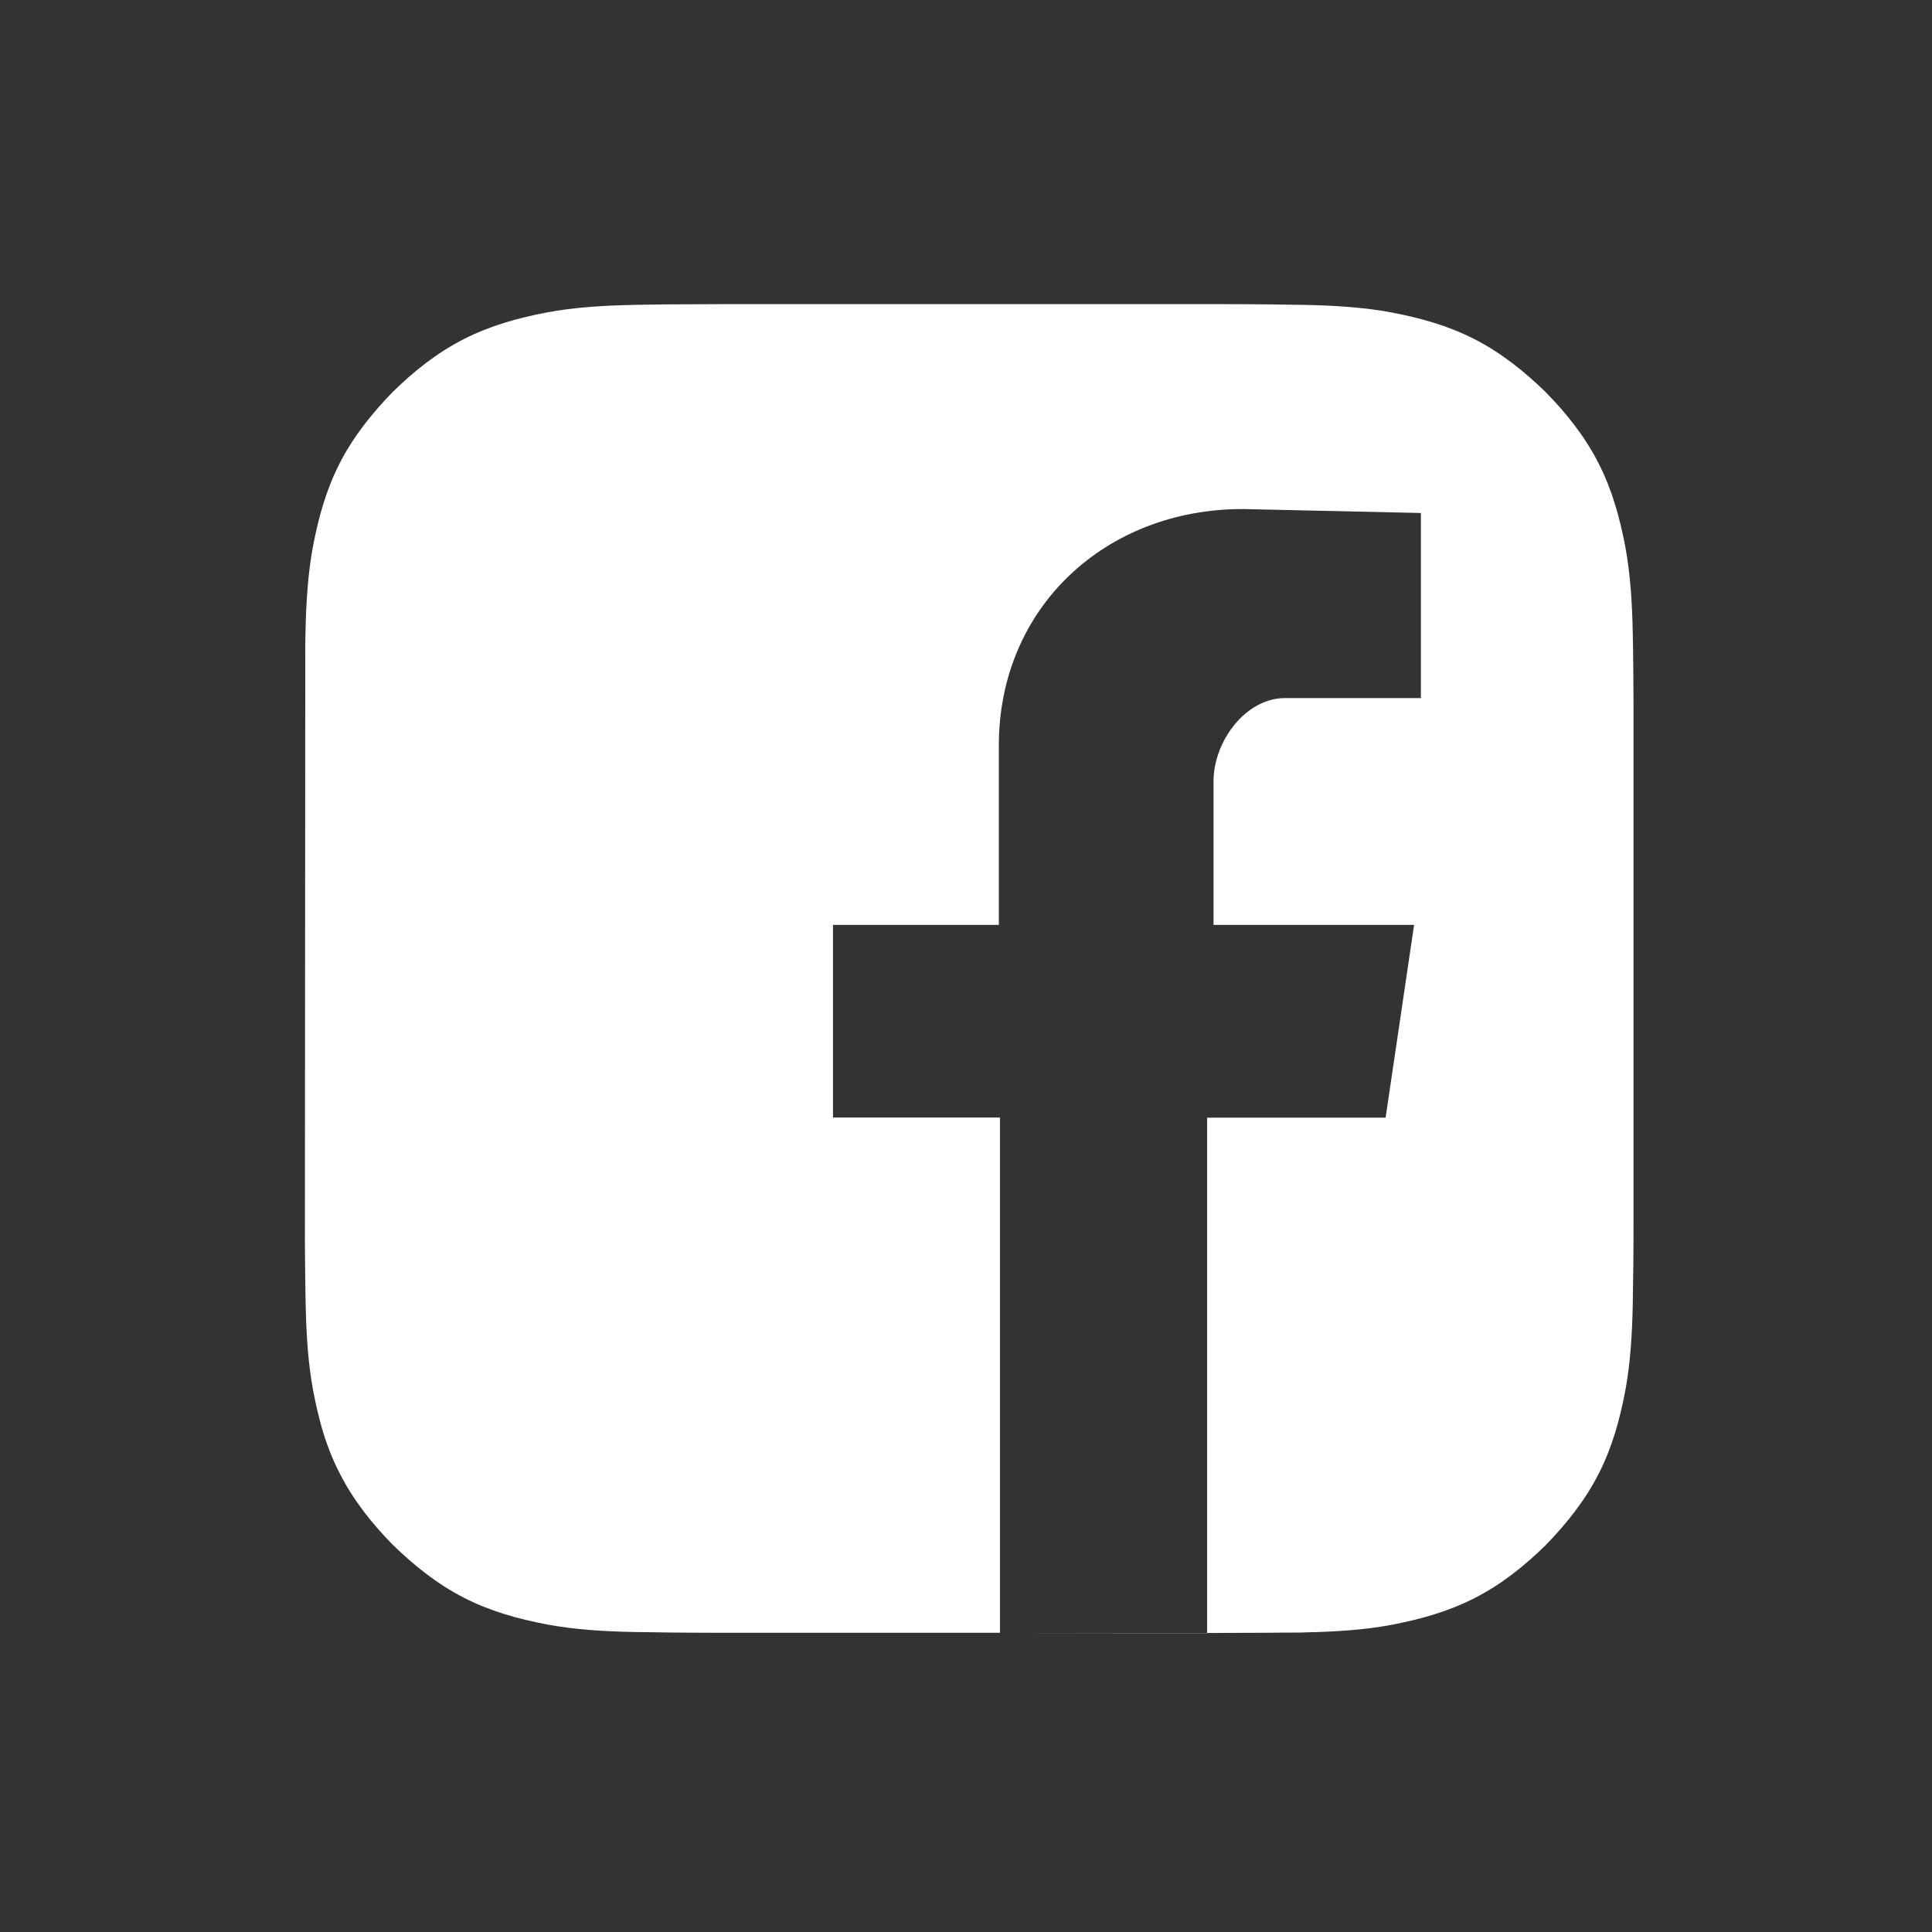 <?xml version="1.0" encoding="utf-8"?>
<!-- Generator: Adobe Illustrator 27.0.1, SVG Export Plug-In . SVG Version: 6.00 Build 0)  -->
<svg version="1.1" id="Layer_1" xmlns="http://www.w3.org/2000/svg" xmlns:xlink="http://www.w3.org/1999/xlink" x="0px" y="0px"
	 viewBox="0 0 1024 1024" style="enable-background:new 0 0 1024 1024;" xml:space="preserve">
<rect x="0" y="0" width="1024" height="1024" fill="#333333" stroke="none"/>
<style type="text/css">
	.st0{fill:#FFFFFF;}
</style>
<path class="st0" d="M530.1,865.5h109.8v0.1C621.3,865.6,577,865.6,530.1,865.5L530.1,865.5L530.1,865.5z M335.9,161.6
	c-15.8,0.3-31.8,1.3-46.1,4c-15.5,3-29.7,6.9-43.9,14.1c-14.4,7.3-26.8,17.3-37.8,28.1c-10.8,11.1-20.8,23.5-28.1,37.8
	c-7.2,14.2-11.1,28.3-14.1,43.9c-2.7,14.3-3.7,30.3-4,46.1c-0.1,3.6-0.1,6.9-0.1,12l-0.2,309.5c0,3.9,0.1,8.2,0.1,12.9
	c0.1,11.2,0.2,15.8,0.3,21.1c0.3,15.8,1.3,31.8,4,46.1c1.3,6.8,2.8,13.3,4.6,19.7c2.4,8.2,5.4,16.2,9.5,24.1
	c7.3,14.4,17.3,26.8,28.1,37.8c11.1,10.8,23.5,20.8,37.8,28.1c14.2,7.2,28.3,11.1,43.9,14.1c14.3,2.7,30.3,3.7,46.1,4
	c5.3,0.1,9.9,0.1,21.1,0.3c10.7,0.1,19.4,0.1,25.9,0.1H530V592.3h-88.5V490.2h87.9v-95.1c0-73,56.4-125.3,129.3-125.3l94.4,2.1V370
	H681c-20.8,0-37.8,23-37.8,44v76.2h106.3l-15.1,102.2h-94.6v273.1h4.5c6.5,0,15.2-0.1,25.9-0.1c8.9-0.1,13.6-0.1,17.8-0.1
	c1.1,0,2.2,0,3.4-0.1c15.8-0.3,31.8-1.3,46.1-4c15.5-3,29.7-6.9,43.9-14.1c14.4-7.3,26.8-17.3,37.8-28.1
	c10.8-11.1,20.8-23.5,28.1-37.8c7.2-14.2,11.1-28.3,14.1-43.9c2.7-14.3,3.7-30.3,4-46.1c0.1-5.3,0.1-9.9,0.3-21.1
	c0.1-10.7,0.1-19.4,0.1-25.9V382.6v-7.5c0-5.2-0.1-11.4-0.1-18.4c-0.1-11.2-0.2-15.8-0.3-21.1c-0.3-15.8-1.3-31.8-4-46.1
	c-3-15.5-6.9-29.7-14.1-43.9c-7.3-14.4-17.3-26.8-28.1-37.8c-11.1-10.8-23.5-20.8-37.8-28.1c-14.2-7.2-28.3-11.1-43.9-14.1
	c-14.3-2.7-30.3-3.7-46.1-4c-5.3-0.1-9.9-0.1-21.1-0.3c-10.7-0.1-19.5-0.1-25.9-0.1l-261.6,0c-6.5,0-15.2,0.1-25.9,0.1
	C345.8,161.4,341.2,161.5,335.9,161.6L335.9,161.6z"/>
</svg>
